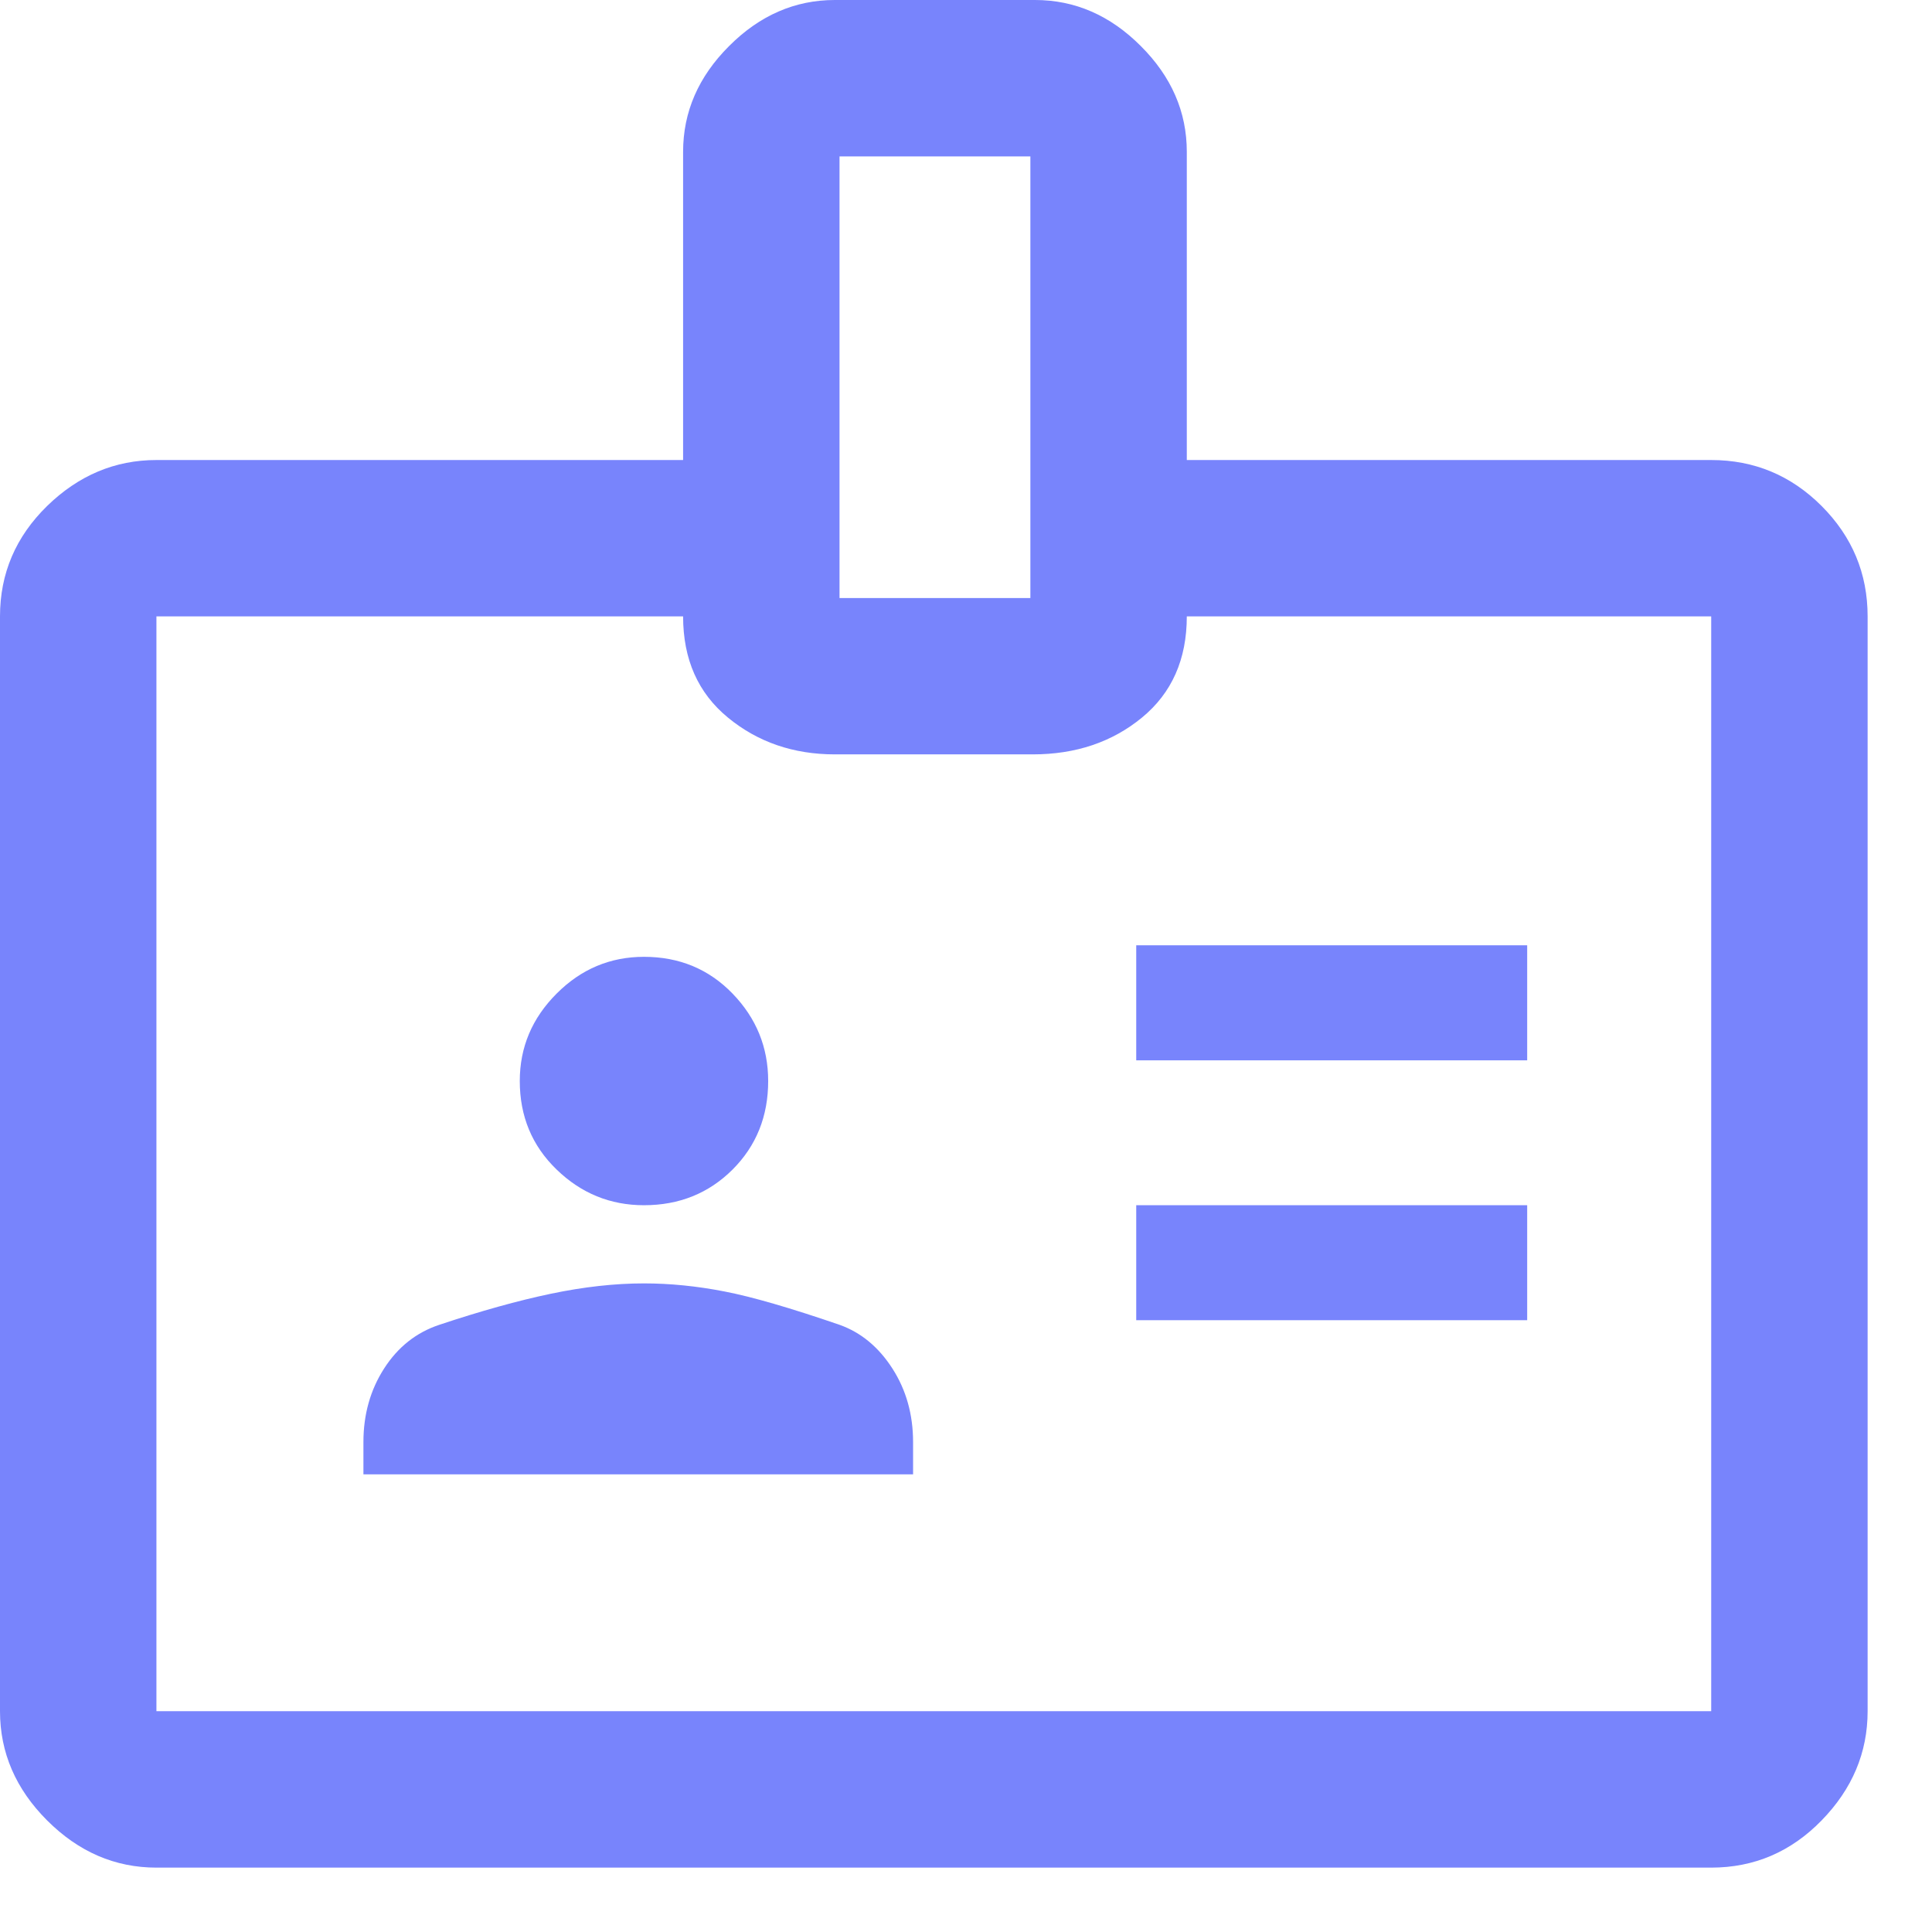 <?xml version="1.0" encoding="utf-8"?>
<svg xmlns="http://www.w3.org/2000/svg" fill="none" height="100%" overflow="visible" preserveAspectRatio="none" style="display: block;" viewBox="0 0 28 28" width="100%">
<path d="M16.467 15.367H22.133V13.7H16.467V15.367ZM16.467 19.133H22.133V17.467H16.467V19.133ZM17.2 6.667H24.8C25.422 6.667 25.956 6.889 26.4 7.333C26.844 7.778 27.067 8.311 27.067 8.933V24.8C27.067 25.4 26.844 25.928 26.4 26.383C25.956 26.839 25.422 27.067 24.8 27.067H2.267C1.667 27.067 1.139 26.839 0.683 26.383C0.228 25.928 0 25.4 0 24.8V8.933C0 8.311 0.228 7.778 0.683 7.333C1.139 6.889 1.667 6.667 2.267 6.667H9.9V2.2C9.9 1.622 10.122 1.111 10.567 0.667C11.011 0.222 11.522 0 12.1 0H15C15.578 0 16.089 0.222 16.533 0.667C16.978 1.111 17.2 1.622 17.2 2.2V6.667ZM12.167 8.667H14.933V2.267H12.167V8.667ZM9.333 17.467C9.844 17.467 10.272 17.294 10.617 16.95C10.961 16.606 11.133 16.178 11.133 15.667C11.133 15.178 10.961 14.756 10.617 14.4C10.272 14.044 9.844 13.867 9.333 13.867C8.844 13.867 8.422 14.044 8.067 14.4C7.711 14.756 7.533 15.178 7.533 15.667C7.533 16.178 7.711 16.606 8.067 16.95C8.422 17.294 8.844 17.467 9.333 17.467ZM5.267 21.367H13.233V20.9C13.233 20.5 13.133 20.144 12.933 19.833C12.733 19.522 12.478 19.311 12.167 19.2C11.456 18.956 10.9 18.794 10.5 18.717C10.1 18.639 9.711 18.6 9.333 18.6C8.911 18.6 8.461 18.65 7.983 18.75C7.506 18.85 6.967 19 6.367 19.2C6.033 19.311 5.767 19.522 5.567 19.833C5.367 20.144 5.267 20.5 5.267 20.9V21.367ZM9.9 8.933H2.267V24.8H24.8V8.933H17.2C17.2 9.556 16.983 10.044 16.55 10.4C16.117 10.756 15.589 10.933 14.967 10.933H12.1C11.5 10.933 10.983 10.756 10.55 10.4C10.117 10.044 9.9 9.556 9.9 8.933Z" fill="#7884FC" id="Vector"/>
</svg>